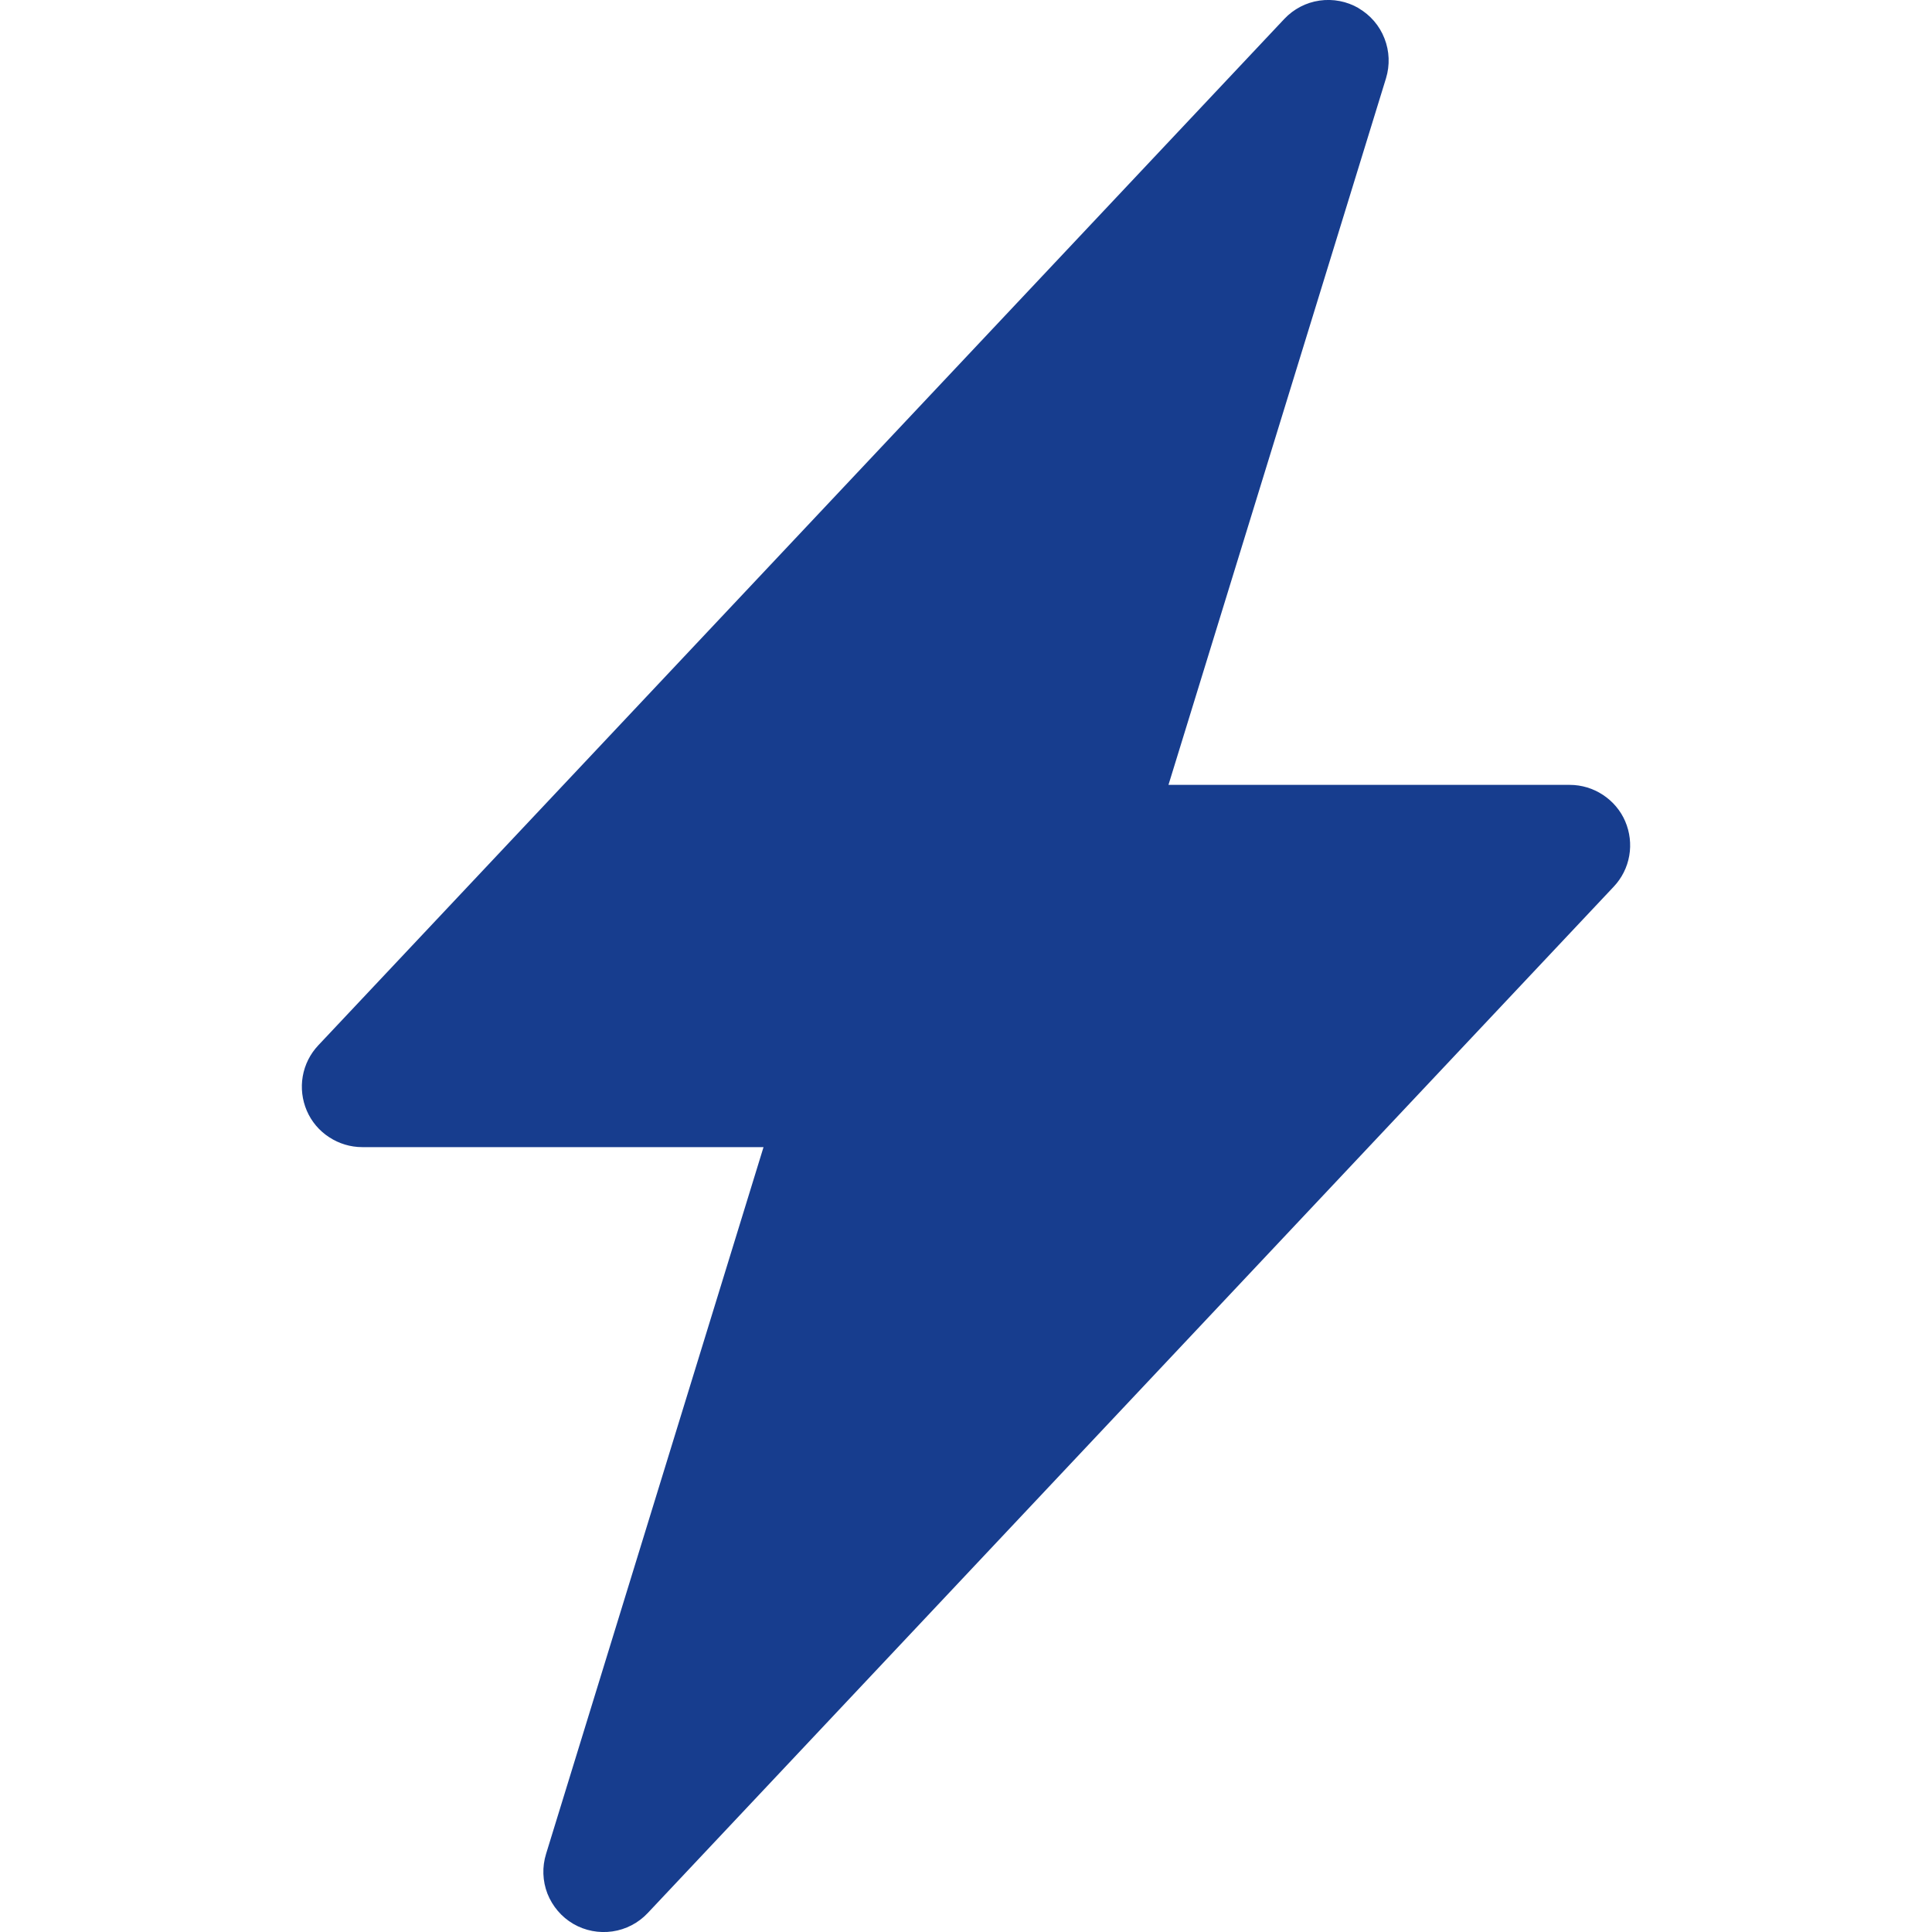<?xml version="1.0" encoding="UTF-8"?> <svg xmlns="http://www.w3.org/2000/svg" width="20" height="20" viewBox="0 0 20 20" fill="none"><g clip-path="url(#clip0_9_153)"><path d="M14.064 0.085C14.186 0.156 14.281 0.266 14.332 0.398C14.384 0.53 14.389 0.675 14.348 0.81L12.096 8.125H16.25C16.372 8.125 16.491 8.161 16.593 8.228C16.695 8.295 16.776 8.39 16.824 8.502C16.872 8.614 16.887 8.738 16.866 8.858C16.845 8.979 16.789 9.09 16.705 9.179L6.705 19.804C6.608 19.907 6.479 19.974 6.34 19.994C6.2 20.014 6.057 19.987 5.935 19.916C5.813 19.845 5.719 19.734 5.667 19.603C5.616 19.471 5.611 19.326 5.653 19.191L7.904 11.875H3.75C3.628 11.875 3.509 11.839 3.407 11.772C3.304 11.705 3.224 11.61 3.176 11.498C3.128 11.386 3.113 11.262 3.134 11.142C3.155 11.021 3.211 10.91 3.295 10.821L13.295 0.196C13.392 0.093 13.52 0.026 13.66 0.006C13.799 -0.014 13.942 0.013 14.064 0.084V0.085Z" fill="#173D8E"></path></g><defs><clipPath id="clip0_9_153"><rect width="20" height="20" fill="white"></rect></clipPath></defs></svg> 